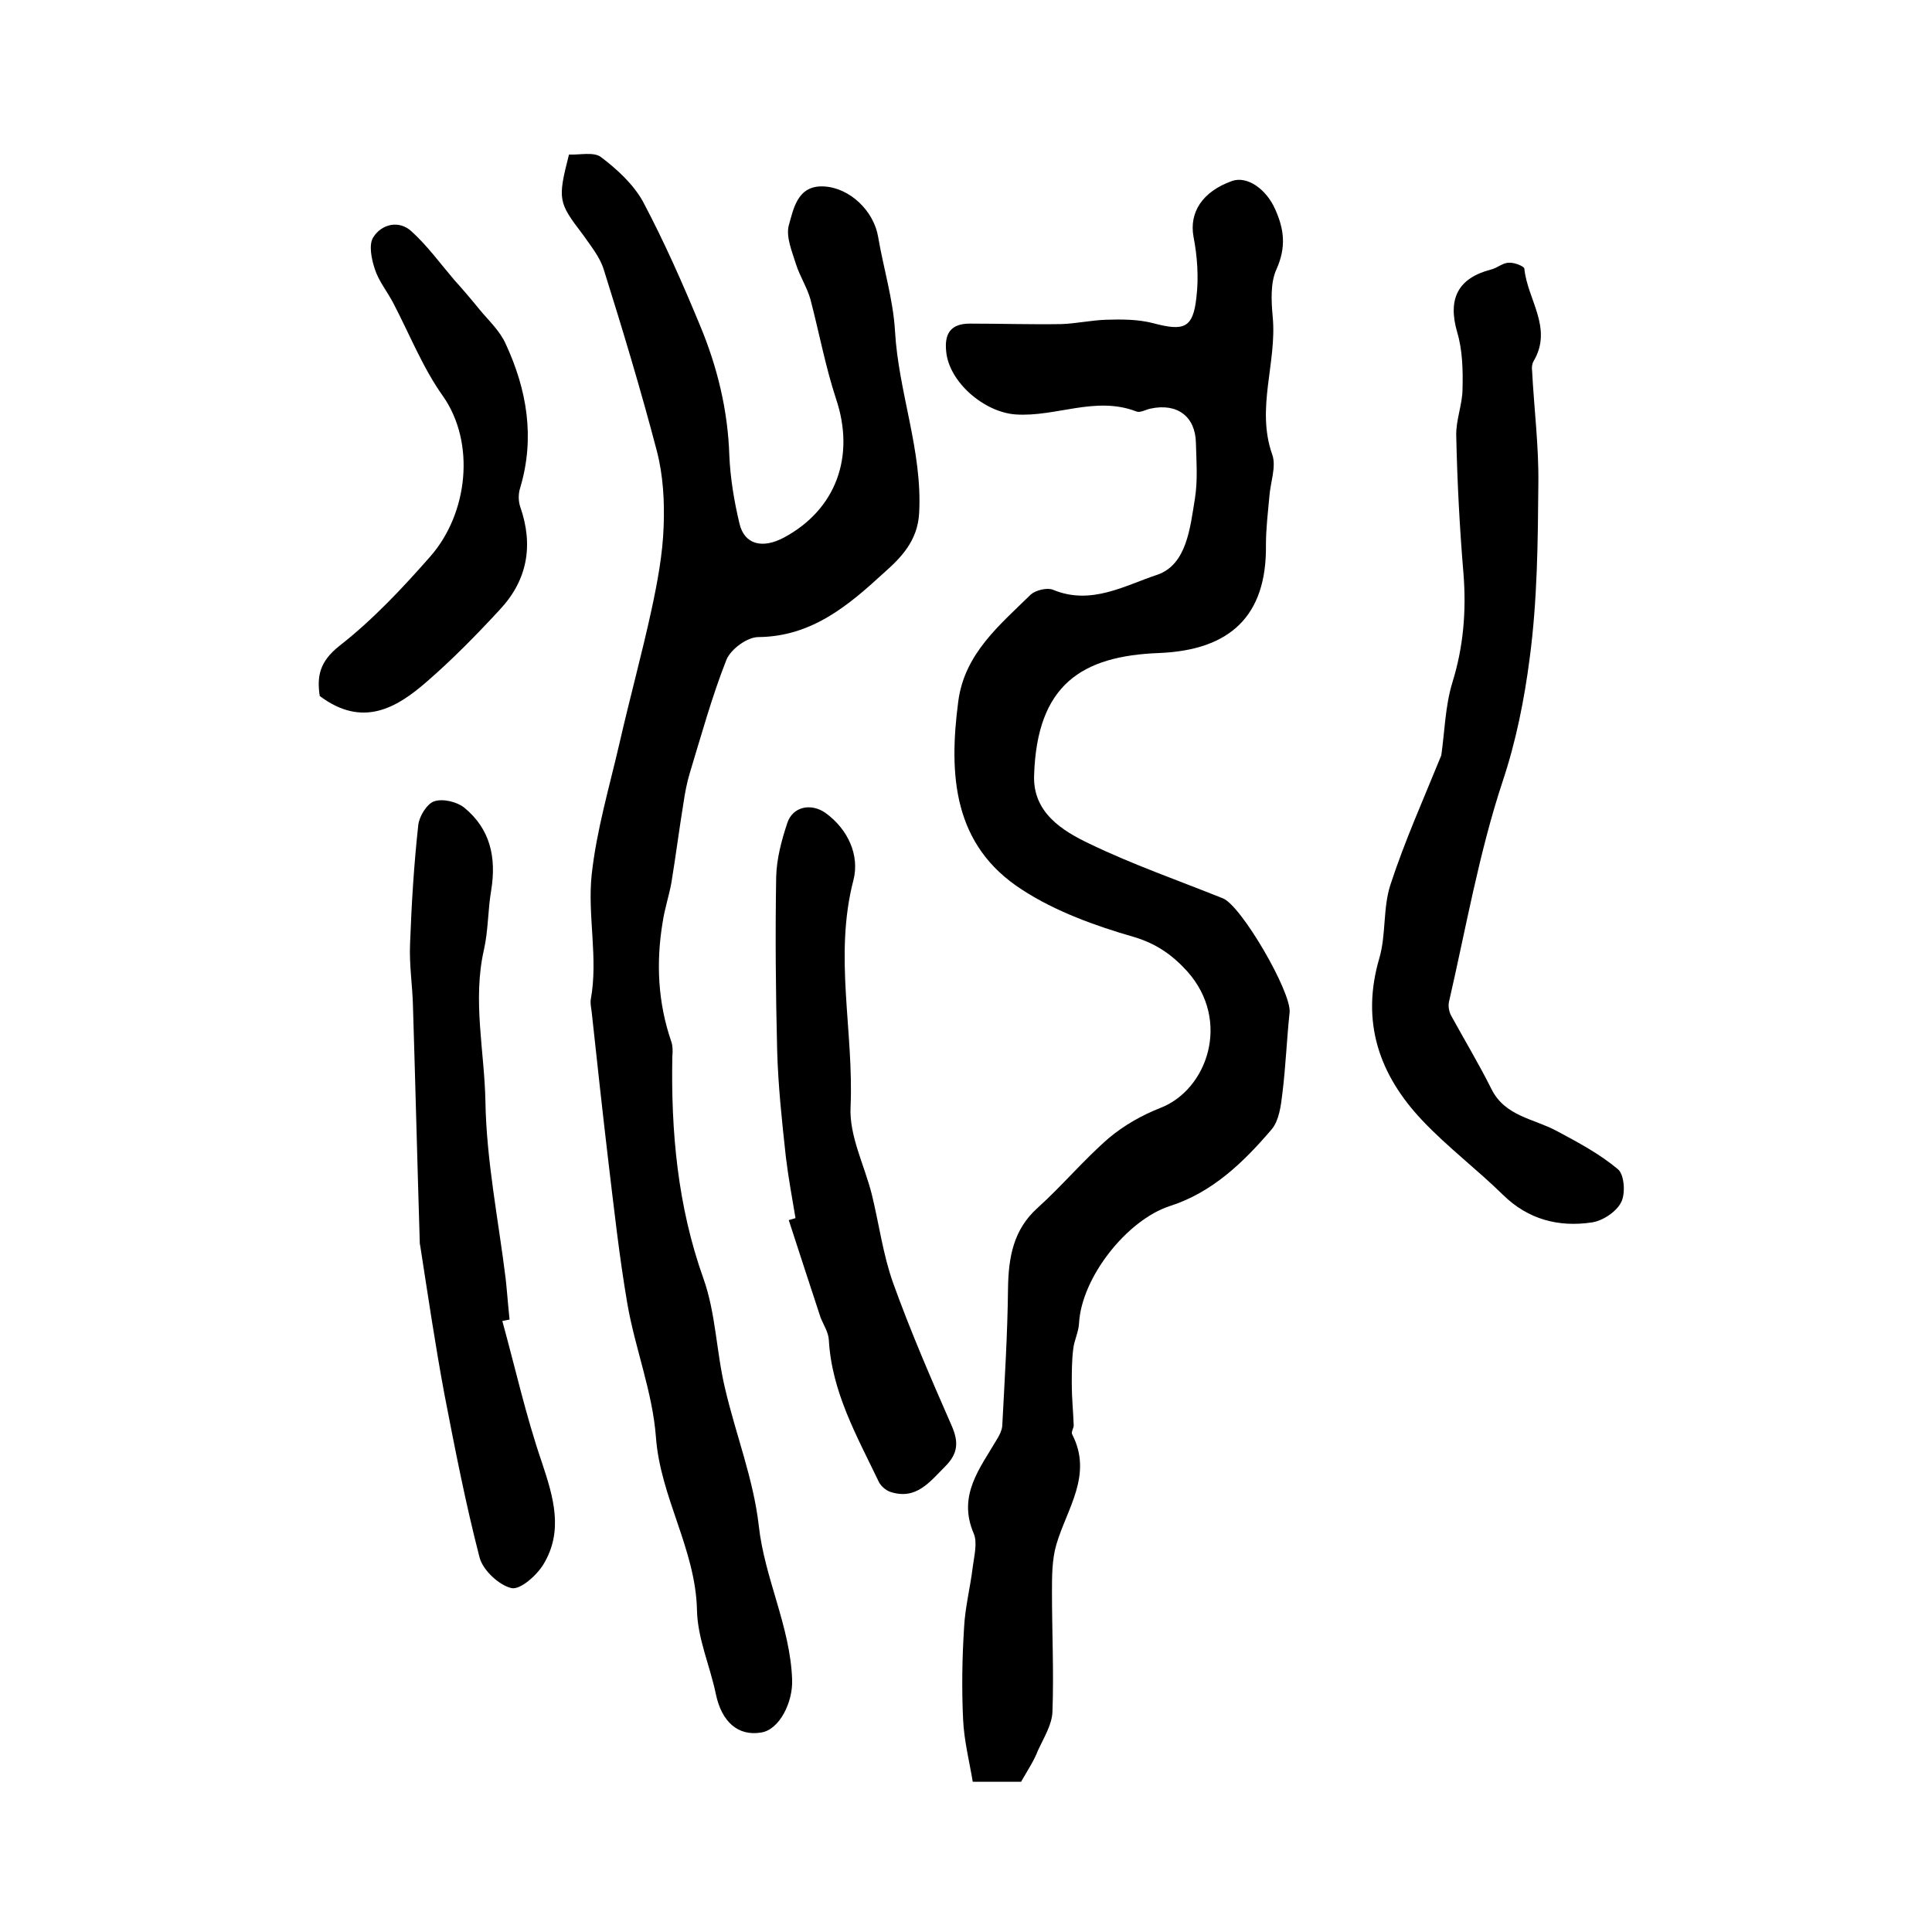 <?xml version="1.0" encoding="utf-8"?>
<!-- Generator: Adobe Illustrator 22.0.0, SVG Export Plug-In . SVG Version: 6.00 Build 0)  -->
<svg version="1.1" id="图层_1" xmlns="http://www.w3.org/2000/svg" xmlns:xlink="http://www.w3.org/1999/xlink" x="0px" y="0px"
	 viewBox="0 0 400 400" style="enable-background:new 0 0 400 400;" xml:space="preserve">
<style type="text/css">
	.st0{fill:#FFFFFF;}
</style>
<g>
	
	<path d="M211.4,368.9c-2.7,0-5.7,0-10,0c-0.7-4.2-1.8-8.5-2-12.9c-0.3-6.3-0.2-12.7,0.2-19c0.2-4.2,1.3-8.4,1.8-12.6
		c0.3-2.3,1-5,0.2-6.9c-3.4-7.9,1.3-13.5,4.8-19.5c0.5-0.8,1-1.8,1.1-2.7c0.5-9.5,1.1-19.1,1.2-28.6c0.1-6.4,1.1-12.1,6.1-16.6
		c5.1-4.6,9.6-10,14.8-14.5c3.1-2.6,6.8-4.7,10.6-6.2c9.7-3.7,14.8-18,5.6-28.3c-3-3.3-6.3-5.7-11-7.1c-8-2.3-16.3-5.3-23.2-9.8
		c-14.3-9.2-15.2-23.8-13.2-39c1.3-9.9,8.6-15.8,15-22.1c1-0.9,3.4-1.5,4.6-1c7.9,3.3,14.9-0.9,21.6-3.1c6.1-2.1,6.8-9.7,7.8-15.8
		c0.6-3.8,0.3-7.6,0.2-11.5c-0.1-5.5-3.9-8.3-9.4-7.1c-1,0.2-2.1,0.9-2.9,0.6c-8.5-3.3-16.7,1.2-25.1,0.6c-6.5-0.5-13.7-6.7-14.3-13
		c-0.4-3.7,0.9-5.8,4.9-5.8c6.3,0,12.6,0.2,18.9,0.1c3.1-0.1,6.2-0.8,9.3-0.9c3.2-0.1,6.6-0.1,9.7,0.7c6.4,1.7,8.3,1.1,9-5.3
		c0.5-4.1,0.2-8.5-0.6-12.6c-0.9-5,1.8-9.3,7.9-11.5c3.2-1.2,7.2,1.7,9,5.8c1.9,4.2,2.3,7.9,0.3,12.4c-1.3,2.8-1.1,6.6-0.8,9.9
		c0.9,9.5-3.5,18.9-0.1,28.5c0.9,2.5-0.4,5.8-0.6,8.8c-0.3,3.3-0.7,6.6-0.7,9.9c0.2,14.8-7.5,21.8-22.1,22.4
		c-16.1,0.6-25.3,6.6-25.9,25.3c-0.3,7.7,5.8,11.5,11.5,14.2c8.9,4.3,18.4,7.6,27.6,11.3c3.8,1.5,14.2,19.4,13.8,23.6
		c-0.6,5.6-0.8,11.2-1.5,16.8c-0.3,2.6-0.7,5.6-2.2,7.4c-5.8,6.8-12.3,13.1-21.1,15.9c-8.9,2.9-18.3,14.8-18.8,24.3
		c-0.1,1.8-1,3.5-1.2,5.3c-0.3,2.4-0.3,4.9-0.3,7.3c0,2.8,0.3,5.7,0.4,8.5c0,0.6-0.6,1.4-0.3,1.9c4.3,8.4-1.1,15.3-3.3,22.8
		c-0.9,3.1-0.9,6.5-0.9,9.8c0,8.3,0.4,16.5,0.1,24.8c-0.1,2.7-1.8,5.4-3,8C214.2,364.3,212.9,366.3,211.4,368.9z"/>
	<path d="M117.8,32c2.2,0.1,5.1-0.6,6.6,0.5c3.3,2.5,6.7,5.6,8.7,9.2c4.4,8.3,8.2,16.9,11.8,25.6c3.6,8.6,5.8,17.6,6.1,27
		c0.2,4.7,1,9.5,2.1,14.1c1,4.3,4.7,5.3,9.2,2.9c10.8-5.8,14.8-16.8,10.8-28.7c-2.2-6.7-3.5-13.7-5.3-20.6c-0.7-2.5-2.2-4.8-3-7.3
		c-0.8-2.6-2.1-5.6-1.5-8c1-3.5,1.8-8.4,7.3-8.1c5.4,0.3,10.3,5.1,11.2,10.4c1.1,6.5,3.1,12.9,3.5,19.5c0.7,12.7,5.7,24.8,5,37.7
		c-0.3,5.8-3.8,9.3-7.3,12.4c-7.3,6.7-14.9,13.2-26,13.3c-2.3,0-5.7,2.5-6.6,4.7c-3,7.6-5.2,15.6-7.6,23.5c-0.6,2-1,4.1-1.3,6.2
		c-0.9,5.5-1.6,11-2.5,16.5c-0.5,2.7-1.4,5.4-1.8,8.1c-1.4,8.4-1,16.7,1.8,24.8c0.3,0.9,0.3,2,0.2,3c-0.3,15.6,1.1,31,6.4,45.9
		c2.6,7.2,2.7,15.3,4.5,22.8c2.2,9.5,5.9,18.8,7,28.5c1.2,10.9,6.5,20.8,6.9,31.8c0.2,4.7-2.6,10.4-6.4,11c-4.8,0.8-8.2-2.2-9.4-8
		c-1.2-5.8-3.8-11.5-3.9-17.4c-0.3-12.6-7.6-23.3-8.5-35.8c-0.7-9.3-4.3-18.3-5.9-27.5c-1.7-9.9-2.8-20-4-30
		c-1.2-10.2-2.3-20.3-3.4-30.5c-0.1-0.8-0.3-1.7-0.2-2.5c1.6-8.6-0.7-17.4,0.2-25.9c1-9.2,3.7-18.3,5.8-27.4
		c2.1-9.2,4.6-18.3,6.6-27.5c1.2-5.6,2.3-11.4,2.5-17.2c0.2-5.2-0.1-10.6-1.4-15.6c-3.3-12.6-7.1-25.2-11-37.6
		c-0.8-2.6-2.7-4.9-4.3-7.2C115.6,41.9,115.4,41.4,117.8,32z"/>
	<path d="M298.4,156.4c0.7-4.8,0.8-10.2,2.3-15.1c2.3-7.4,2.9-14.8,2.3-22.5c-0.8-9.5-1.3-19.1-1.5-28.6c-0.1-3.2,1.3-6.5,1.3-9.7
		c0.1-3.9,0-8-1.1-11.7c-2-6.9,0.1-11.2,7-13c1.3-0.3,2.4-1.4,3.7-1.4c1.1-0.1,3.1,0.7,3.2,1.2c0.6,6.4,6,12.3,1.9,19.2
		c-0.3,0.5-0.4,1.3-0.3,1.9c0.4,7.8,1.4,15.6,1.3,23.4c-0.1,12.1-0.2,24.2-1.8,36.2c-1.1,8.5-2.8,17.1-5.6,25.5
		c-4.9,14.8-7.6,30.4-11.1,45.6c-0.2,0.9,0,2,0.4,2.8c2.8,5.1,5.8,10.1,8.4,15.3c2.8,5.6,8.7,6.1,13.4,8.6c4.5,2.4,9,4.8,12.8,8
		c1.3,1.1,1.6,5.1,0.6,6.9c-1,1.9-3.8,3.8-6.1,4.1c-6.8,1-13.1-0.6-18.3-5.7c-5.4-5.3-11.5-9.9-16.7-15.4c-9-9.5-12.8-20.5-8.9-33.7
		c1.4-4.9,0.7-10.4,2.3-15.2C290.8,174.2,294.7,165.5,298.4,156.4z"/>
	<path d="M104,273.5c2.7,9.8,4.9,19.7,8.2,29.3c2.4,7.2,4.5,14.2,0.3,21.1c-1.4,2.3-4.8,5.3-6.6,4.9c-2.6-0.6-5.9-3.7-6.6-6.3
		c-2.9-11.2-5.1-22.5-7.3-33.9c-1.9-10.2-3.4-20.4-5-30.7c-0.1-0.3-0.1-0.7-0.1-1c-0.5-16.2-0.9-32.4-1.4-48.6
		c-0.1-4.3-0.8-8.6-0.6-12.9c0.3-8.2,0.8-16.4,1.7-24.6c0.2-1.8,1.8-4.4,3.3-4.9c1.8-0.6,4.7,0.1,6.2,1.3c5.4,4.4,6.7,10.3,5.6,17.1
		c-0.7,4.1-0.6,8.3-1.5,12.3c-2.4,10.5,0.1,21,0.3,31.4c0.2,12.3,2.7,24.6,4.2,36.8c0.3,2.8,0.5,5.6,0.8,8.4
		C105,273.3,104.5,273.4,104,273.5z"/>
	<path d="M164.7,252.2c-0.7-4.2-1.5-8.5-2-12.7c-0.8-7.3-1.6-14.7-1.8-22.1c-0.3-12-0.4-23.9-0.2-35.9c0.1-3.7,1.1-7.5,2.3-11.1
		c1.1-3.4,4.9-4.2,7.9-2.1c4.7,3.4,7.1,8.8,5.8,13.9c-4.1,15.7,0.1,31.3-0.6,47c-0.3,6,2.9,12.1,4.4,18.1c1.5,6.1,2.3,12.4,4.4,18.3
		c3.6,10,7.8,19.7,12.1,29.5c1.5,3.4,1.4,5.8-1.3,8.5c-3.2,3.2-6,7-11.3,5.3c-1-0.3-2.1-1.3-2.5-2.2c-4.5-9.4-9.7-18.5-10.3-29.3
		c-0.1-1.6-1.1-3.1-1.7-4.6c-2.2-6.7-4.4-13.4-6.6-20.2C163.8,252.5,164.3,252.3,164.7,252.2z"/>
	<path d="M66.2,144.1c-0.6-4-0.1-7.1,4.1-10.4c6.9-5.4,13-11.9,18.8-18.5c7.8-8.9,9.4-23.5,2.6-33.2c-4.2-5.9-6.9-12.8-10.3-19.3
		c-1.2-2.3-3-4.5-3.8-7c-0.7-2.1-1.3-5.1-0.3-6.6c1.7-2.7,5.3-3.6,7.9-1.2c3.3,3,5.9,6.6,8.8,10c1.8,2,3.6,4.1,5.3,6.2
		c1.9,2.3,4.2,4.4,5.4,7.1c4.4,9.5,6.1,19.4,3,29.8c-0.4,1.2-0.4,2.7,0,3.9c2.8,8,1.5,15.2-4.2,21.3c-4.8,5.2-9.8,10.3-15.1,14.9
		C82,146.7,75,150.7,66.2,144.1z"/>
</g>
</svg>
